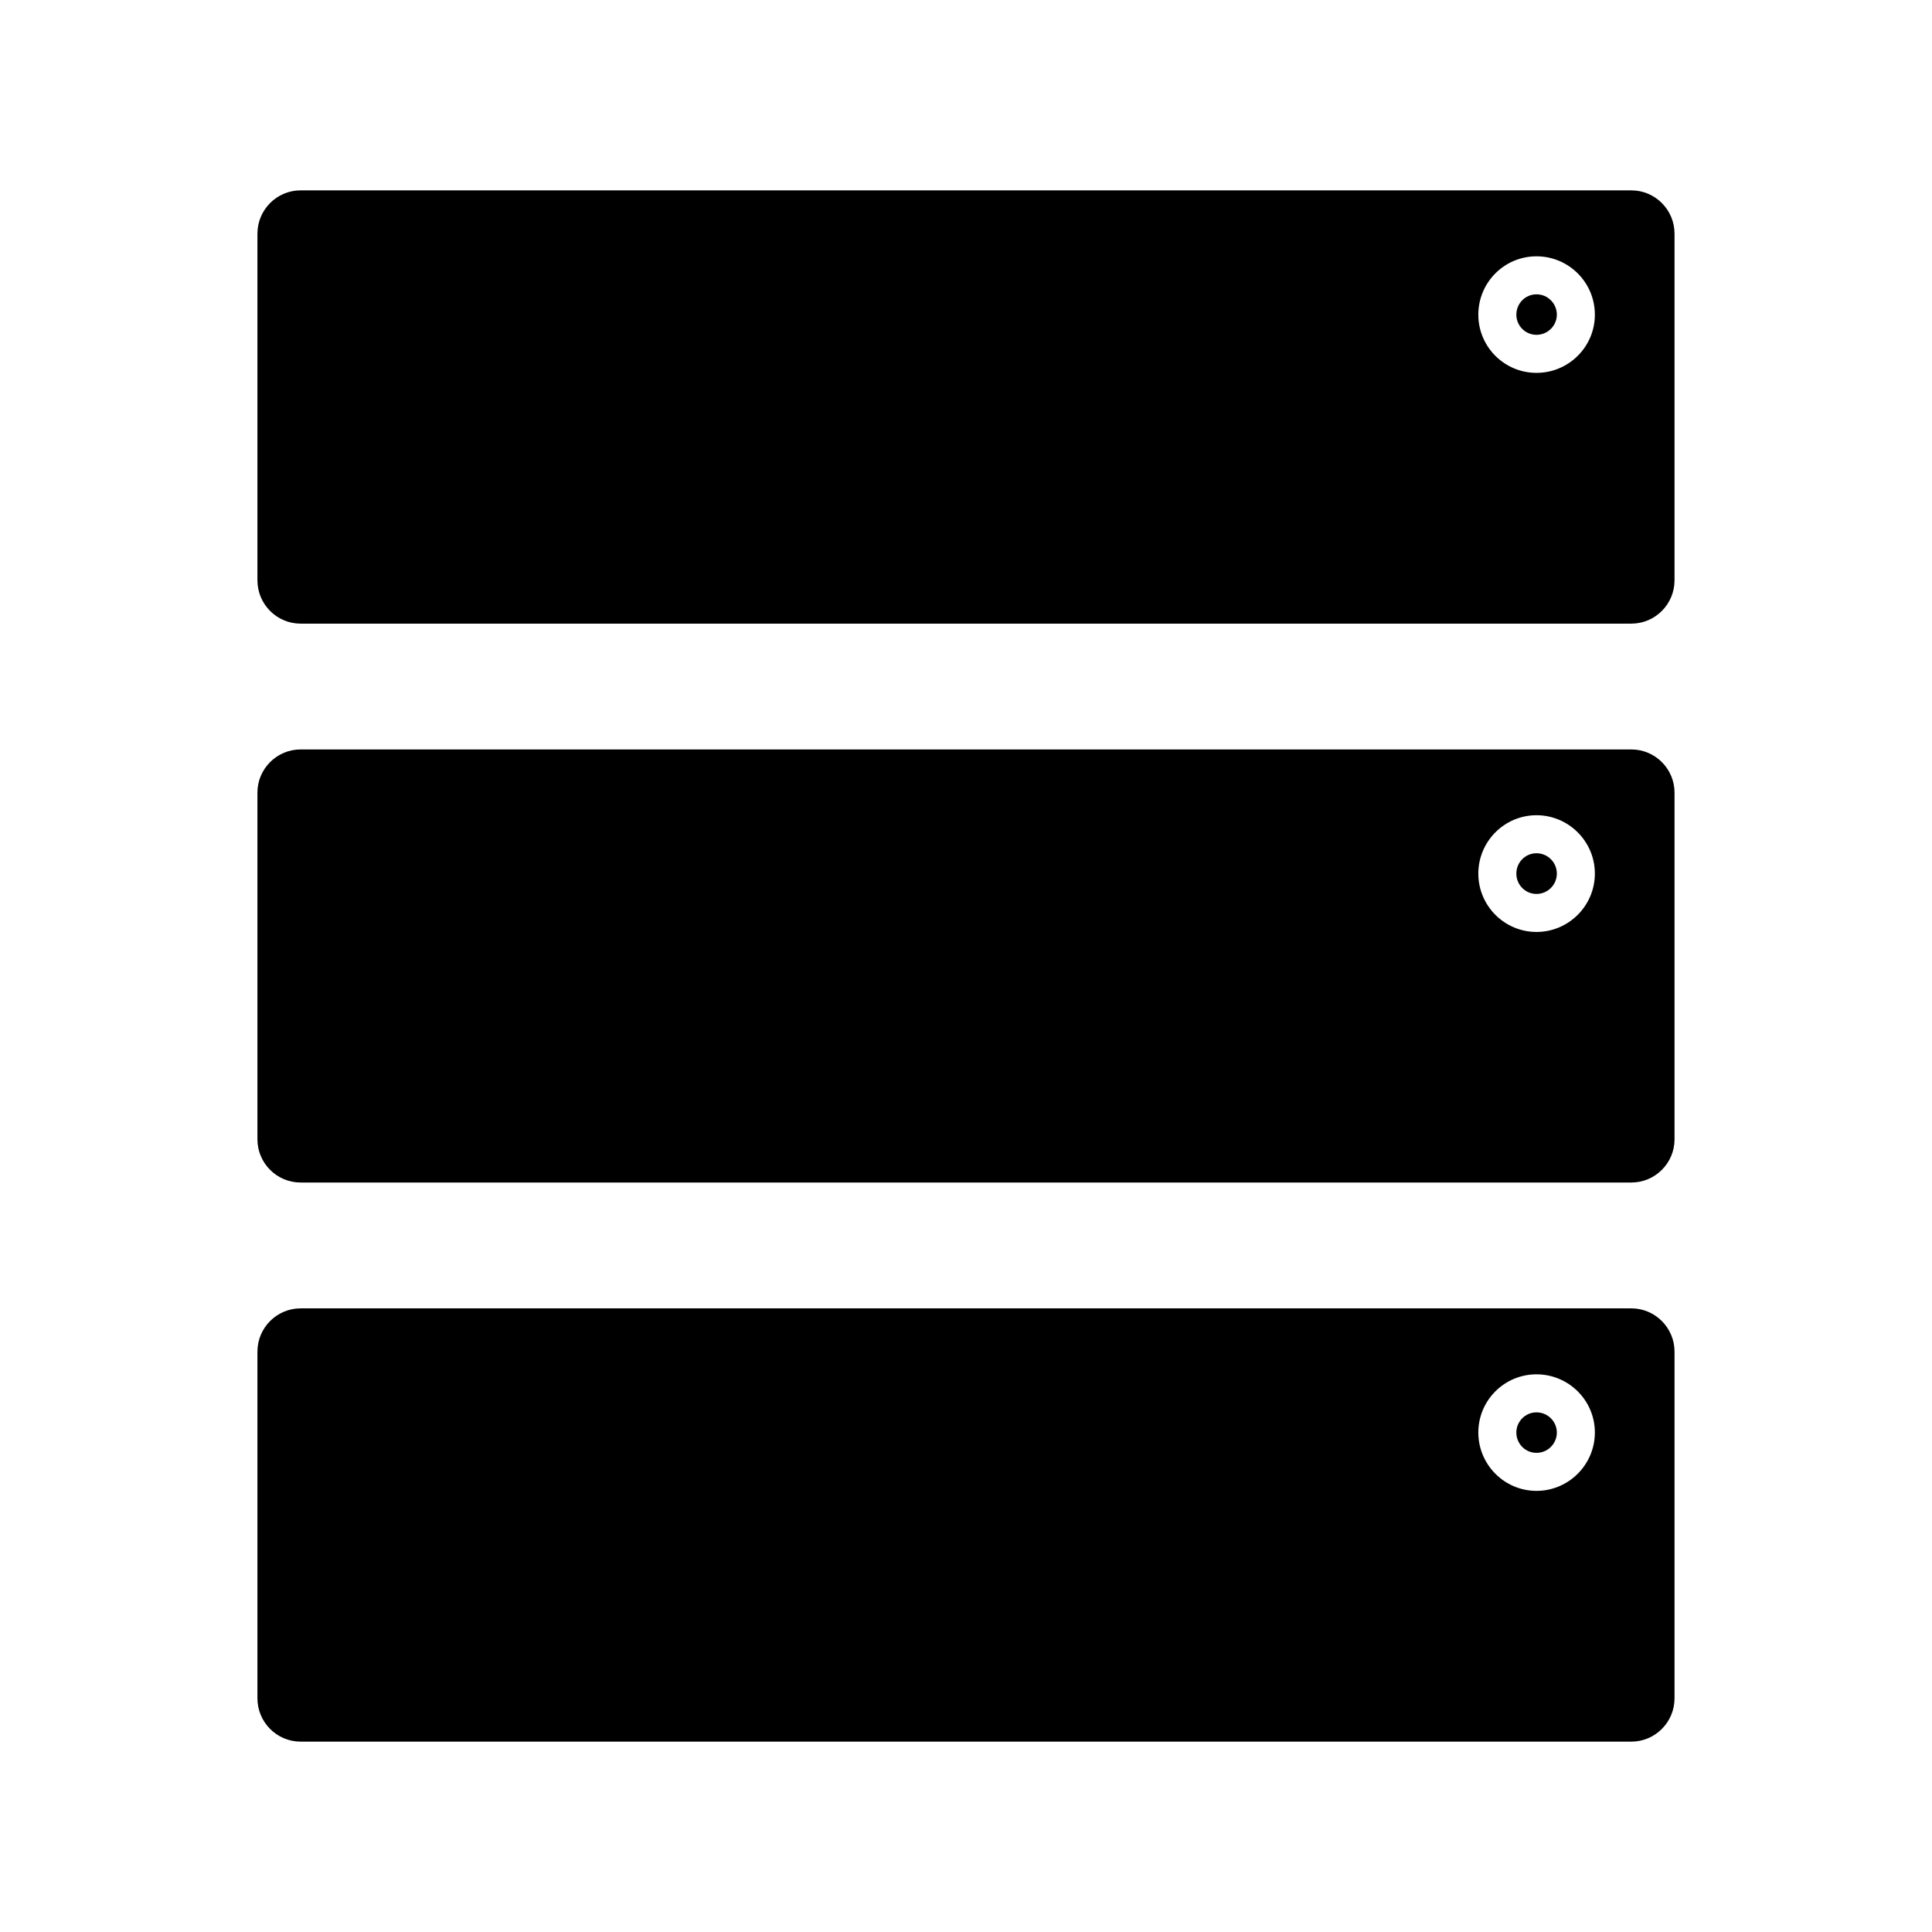 <?xml version="1.0" encoding="UTF-8"?>
<!-- The Best Svg Icon site in the world: iconSvg.co, Visit us! https://iconsvg.co -->
<svg fill="#000000" width="800px" height="800px" version="1.1" viewBox="144 144 512 512" xmlns="http://www.w3.org/2000/svg">
 <g>
  <path d="m576.33 194.45h-352.67c-6.297 0-11.438 5.137-11.438 11.488v91.844c0 6.348 5.141 11.488 11.438 11.488h352.67c6.297 0 11.438-5.141 11.438-11.488v-91.848c0-6.348-5.141-11.484-11.438-11.484zm-25.141 48.363c-8.516 0-15.418-6.902-15.418-15.418 0-8.566 6.902-15.469 15.418-15.469s15.469 6.902 15.469 15.469c0 8.516-6.953 15.418-15.469 15.418z"/>
  <path d="m556.58 227.39c0 2.922-2.418 5.34-5.391 5.34s-5.34-2.418-5.34-5.34c0-2.973 2.367-5.391 5.34-5.391s5.391 2.418 5.391 5.391z"/>
  <path d="m576.33 342.61h-352.67c-6.297 0-11.438 5.141-11.438 11.438v91.895c0 6.297 5.141 11.438 11.438 11.438h352.67c6.297 0 11.438-5.141 11.438-11.438v-91.895c0-6.297-5.141-11.438-11.438-11.438zm-25.141 48.367c-8.516 0-15.418-6.953-15.418-15.465 0-8.516 6.902-15.469 15.418-15.469s15.469 6.953 15.469 15.469c0 8.512-6.953 15.465-15.469 15.465z"/>
  <path d="m556.58 375.51c0 2.973-2.418 5.391-5.391 5.391s-5.34-2.418-5.34-5.391c0-2.973 2.367-5.391 5.34-5.391s5.391 2.418 5.391 5.391z"/>
  <path d="m576.33 490.73h-352.67c-6.297 0-11.438 5.137-11.438 11.488v91.844c0 6.348 5.141 11.488 11.438 11.488h352.67c6.297 0 11.438-5.141 11.438-11.488v-91.844c0-6.348-5.141-11.488-11.438-11.488zm-25.141 48.367c-8.516 0-15.418-6.953-15.418-15.469 0-8.516 6.902-15.418 15.418-15.418s15.469 6.902 15.469 15.418c0 8.516-6.953 15.469-15.469 15.469z"/>
  <path d="m556.58 523.63c0 2.973-2.418 5.391-5.391 5.391s-5.34-2.418-5.34-5.391c0-2.922 2.367-5.34 5.34-5.34s5.391 2.418 5.391 5.34z"/>
 </g>
</svg>